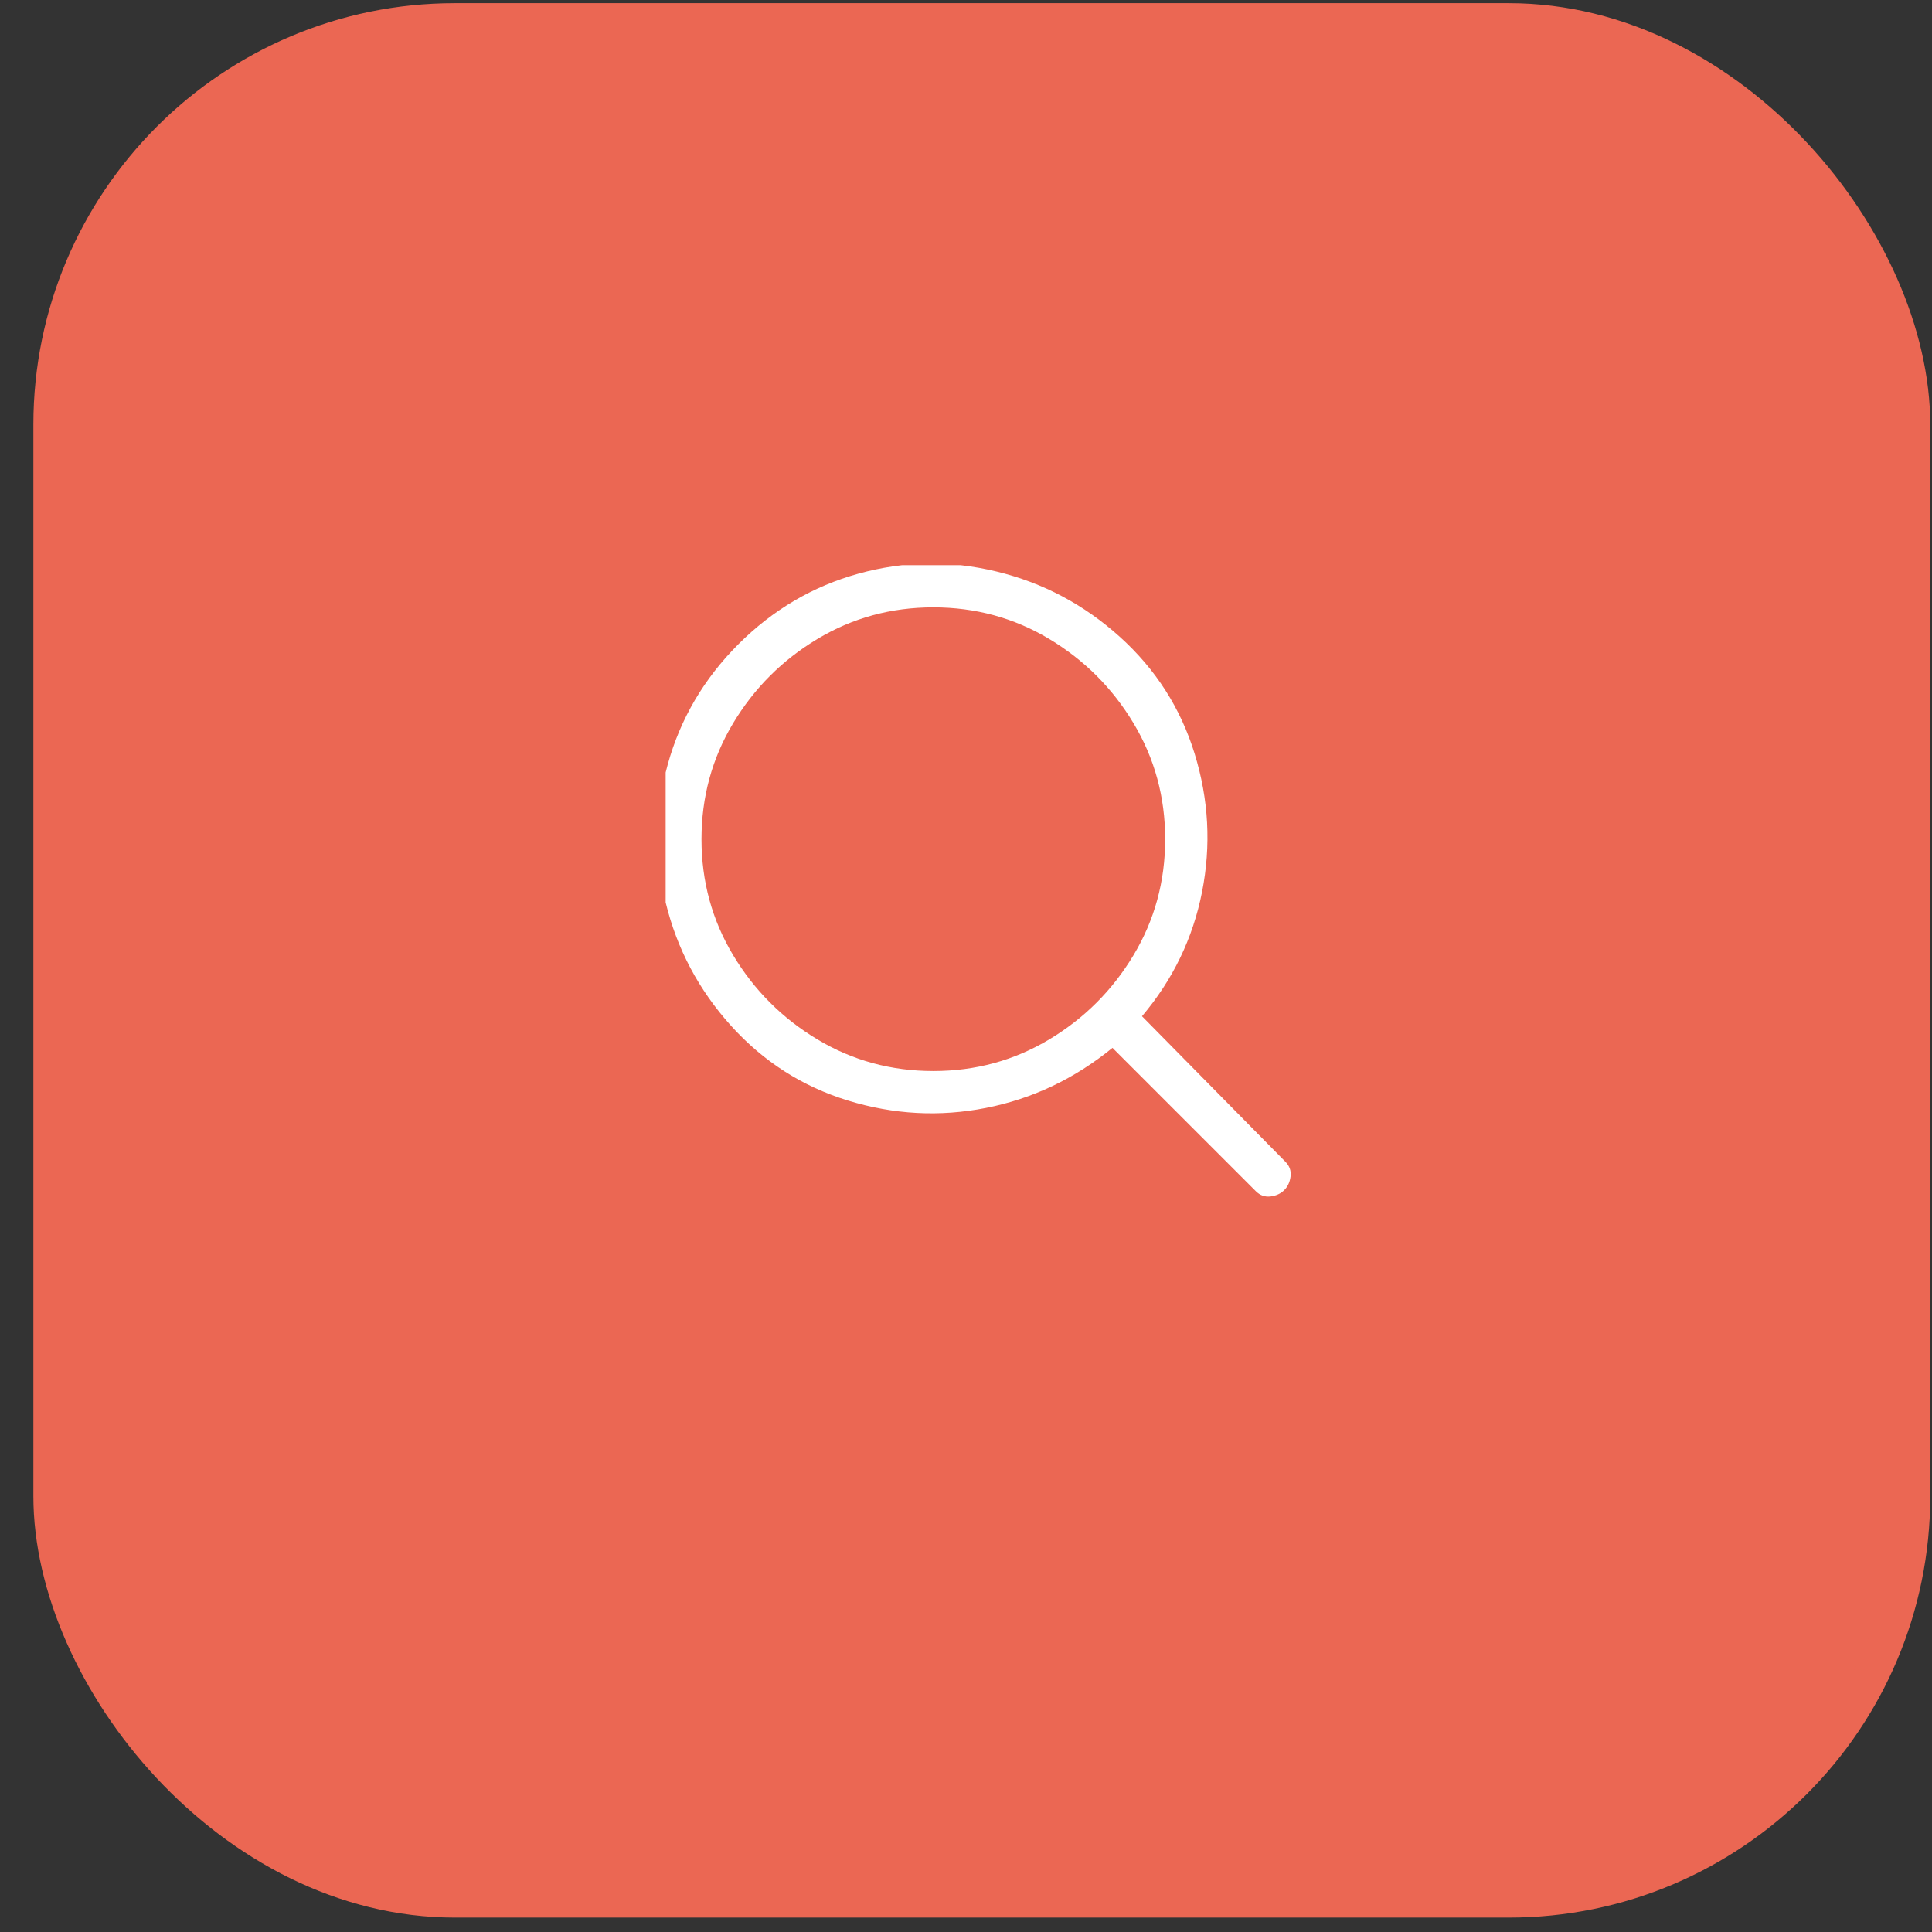 <svg width="55" height="55" viewBox="0 0 55 55" fill="none" xmlns="http://www.w3.org/2000/svg">
<rect x="0" y="0" width="55" height="55" fill="#333333" stroke="none"/>
<rect x="1.45" y="0.59" width="53" height="53.5" rx="11.5" fill="#EB6753"/>
<rect x="1.45" y="0.59" width="53" height="53.5" rx="11.5" stroke="#EB6753"/>
<g clip-path="url(#clip0_6104_1617)">
<path d="M36.59 33.07L32.51 28.93C33.39 27.89 33.96 26.71 34.22 25.39C34.48 24.07 34.41 22.76 34.01 21.46C33.61 20.16 32.9 19.05 31.88 18.13C30.86 17.21 29.69 16.59 28.37 16.27C27.05 15.95 25.74 15.97 24.44 16.33C23.14 16.69 22 17.36 21.02 18.34C20.04 19.32 19.37 20.46 19.01 21.76C18.65 23.06 18.63 24.37 18.95 25.69C19.27 27.01 19.89 28.18 20.81 29.2C21.73 30.22 22.84 30.93 24.14 31.33C25.44 31.73 26.75 31.8 28.07 31.54C29.39 31.28 30.59 30.71 31.67 29.83L35.75 33.91C35.87 34.03 36.01 34.08 36.17 34.06C36.33 34.04 36.46 33.98 36.56 33.88C36.66 33.78 36.72 33.65 36.74 33.49C36.76 33.33 36.71 33.19 36.59 33.07ZM19.97 23.89C19.97 22.69 20.27 21.59 20.87 20.59C21.47 19.59 22.27 18.79 23.27 18.19C24.27 17.59 25.37 17.29 26.57 17.29C27.77 17.29 28.87 17.59 29.87 18.19C30.87 18.79 31.67 19.59 32.27 20.59C32.87 21.59 33.17 22.69 33.17 23.89C33.17 25.09 32.87 26.19 32.27 27.19C31.67 28.19 30.87 28.99 29.87 29.59C28.87 30.19 27.77 30.49 26.57 30.49C25.37 30.49 24.27 30.19 23.27 29.59C22.27 28.99 21.47 28.19 20.87 27.19C20.27 26.19 19.97 25.09 19.97 23.89Z" fill="white"/>
</g>
<defs>
<clipPath id="clip0_6104_1617">
<rect width="18" height="18" fill="white" transform="matrix(1 0 0 -1 18.95 34.09)"/>
</clipPath>
</defs>
</svg>
